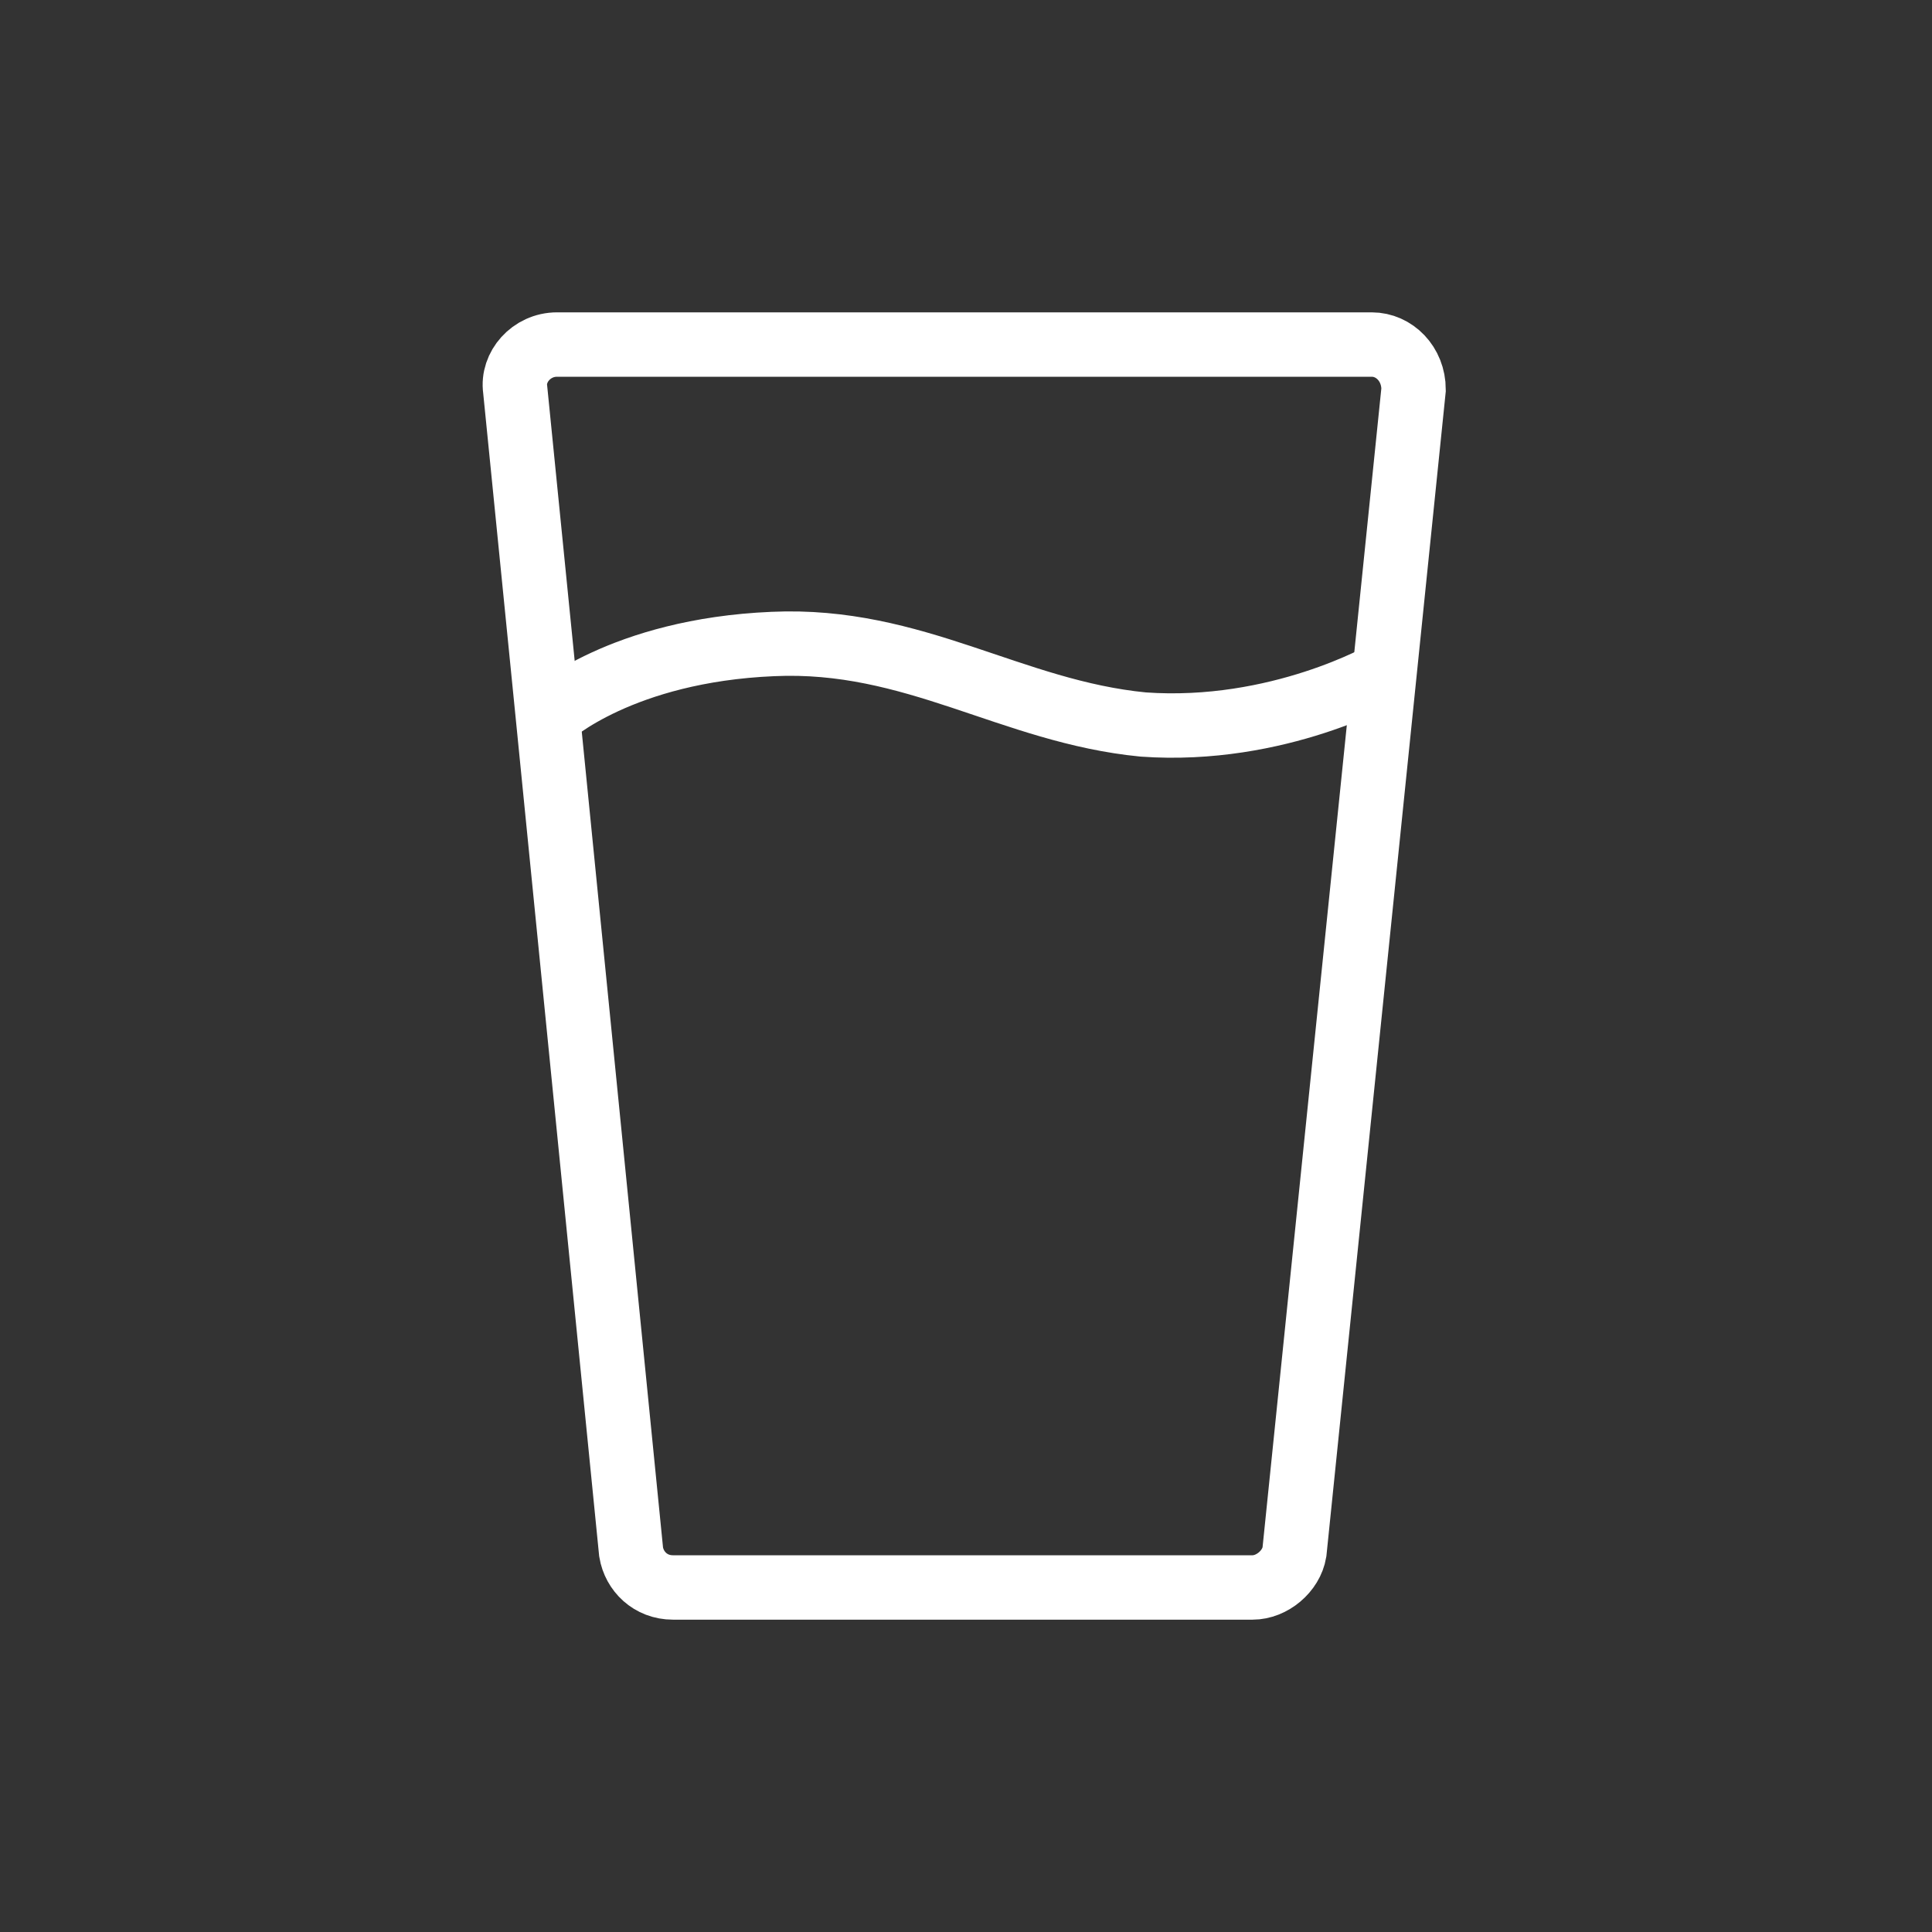 <?xml version="1.0" encoding="utf-8"?>
<!-- Generator: Adobe Illustrator 24.0.0, SVG Export Plug-In . SVG Version: 6.00 Build 0)  -->
<svg version="1.1" id="Ebene_1" xmlns="http://www.w3.org/2000/svg" xmlns:xlink="http://www.w3.org/1999/xlink" x="0px" y="0px"
	 viewBox="0 0 60 60" style="enable-background:new 0 0 60 60;" xml:space="preserve">
<rect x="0" y="0" width="60" height="60" fill="#333333" stroke="none"/>
<style type="text/css">
	.st0{fill:none;stroke:#FFFFFF;stroke-width:2;stroke-miterlimit:10;}
</style>
<g>
	<path class="st0" d="M38.9,49.3h-18c-0.7,0-1.2-0.5-1.3-1.1l-2.6-26.1l-1-10c-0.1-0.7,0.5-1.4,1.3-1.4h25.3c0.7,0,1.3,0.6,1.3,1.4
		l-3.7,36.1C40.1,48.8,39.5,49.3,38.9,49.3z"/>
	<path class="st0" d="M43,20.9c0,0-3.3,1.9-7.5,1.6c-4.1-0.4-7.1-2.7-11.5-2.5c-4.7,0.2-6.9,2.2-6.9,2.2"/>
</g>
</svg>

